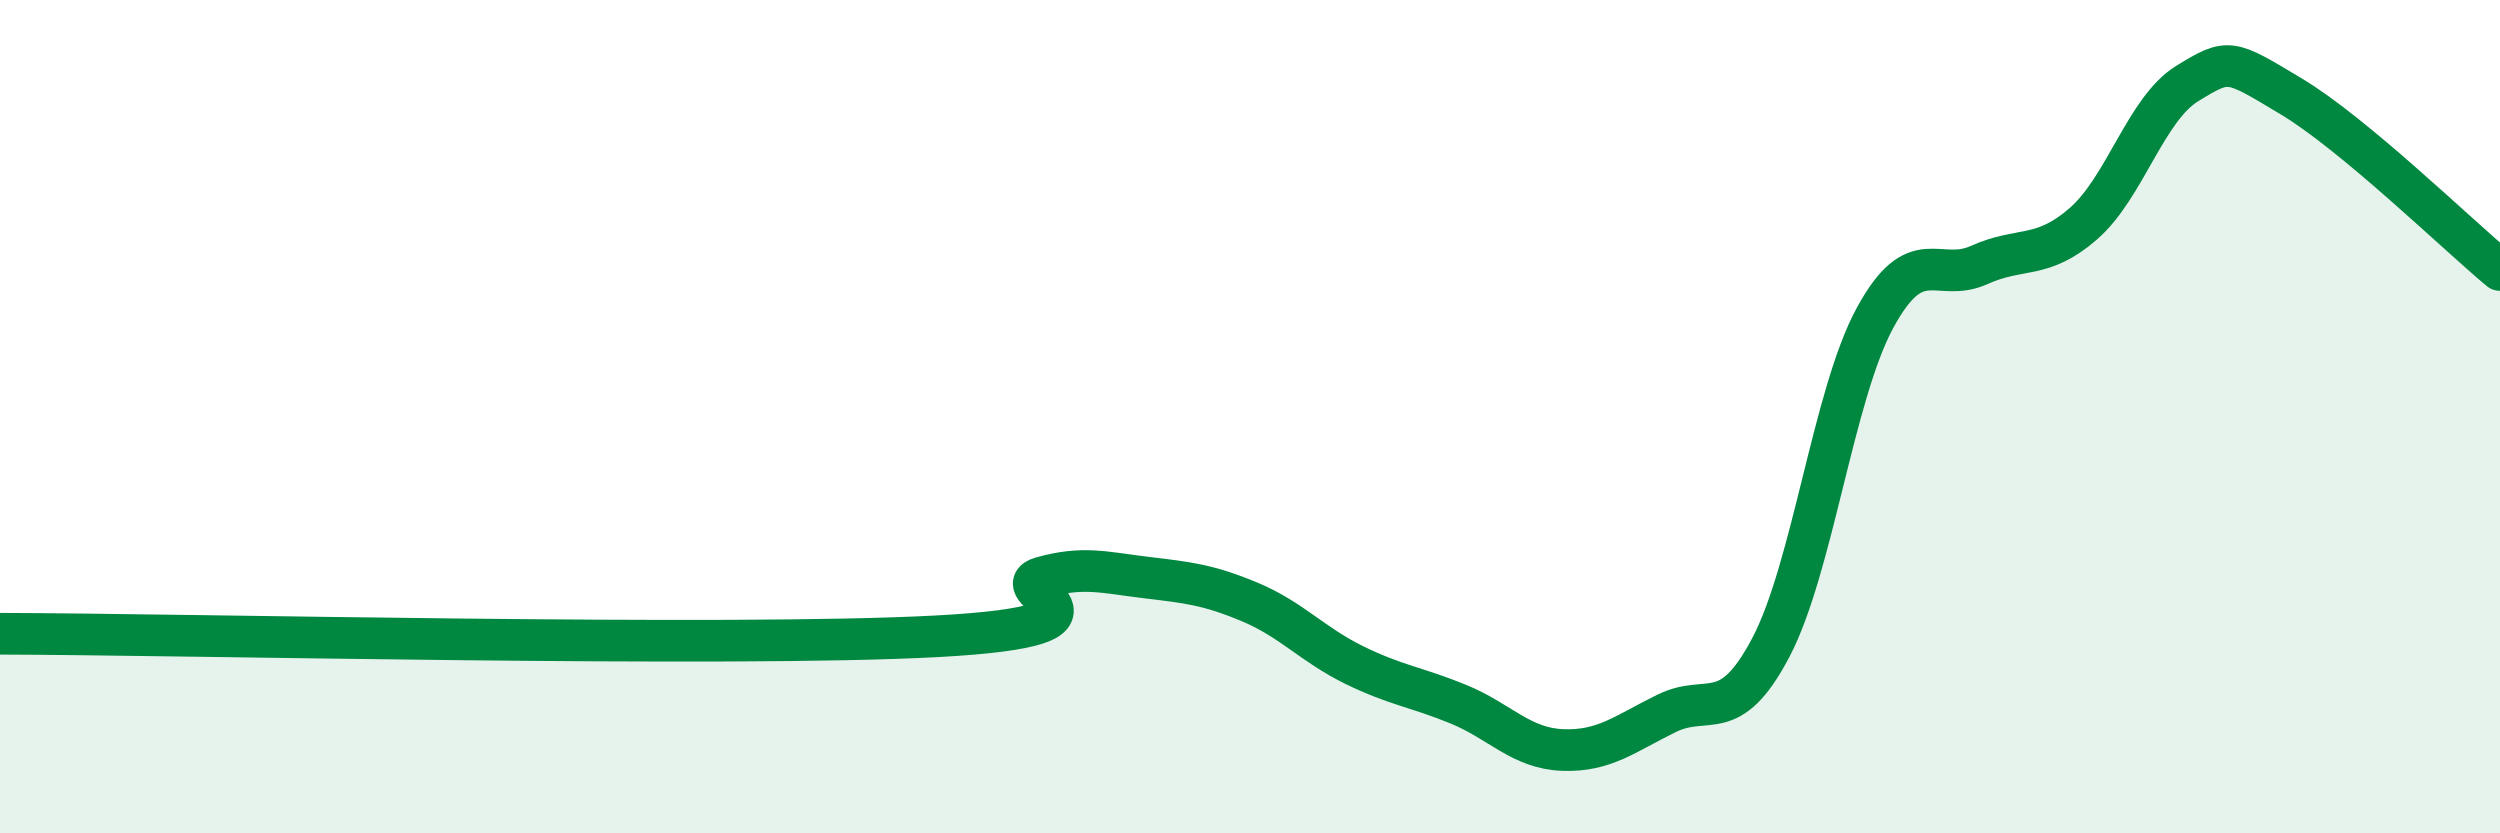 
    <svg width="60" height="20" viewBox="0 0 60 20" xmlns="http://www.w3.org/2000/svg">
      <path
        d="M 0,15.21 C 4.5,15.22 17.5,15.54 22.5,15.27 C 27.5,15 24,14.14 25,13.86 C 26,13.58 26.5,13.74 27.5,13.86 C 28.5,13.98 29,14.03 30,14.45 C 31,14.87 31.5,15.47 32.5,15.96 C 33.5,16.45 34,16.49 35,16.9 C 36,17.31 36.5,17.96 37.5,18 C 38.5,18.04 39,17.61 40,17.12 C 41,16.63 41.5,17.44 42.5,15.54 C 43.5,13.64 44,9.47 45,7.63 C 46,5.79 46.5,6.81 47.5,6.36 C 48.5,5.91 49,6.24 50,5.37 C 51,4.5 51.5,2.61 52.5,2 C 53.5,1.39 53.5,1.42 55,2.32 C 56.5,3.22 59,5.65 60,6.48L60 20L0 20Z"
        fill="#008740"
        opacity="0.1"
        stroke-linecap="round"
        stroke-linejoin="round"
      />
      <path
        d="M 0,15.21 C 4.5,15.22 17.5,15.54 22.5,15.27 C 27.5,15 24,14.14 25,13.86 C 26,13.58 26.5,13.74 27.5,13.86 C 28.5,13.98 29,14.03 30,14.45 C 31,14.87 31.5,15.47 32.5,15.96 C 33.5,16.45 34,16.49 35,16.9 C 36,17.31 36.5,17.96 37.5,18 C 38.5,18.04 39,17.61 40,17.12 C 41,16.63 41.5,17.44 42.5,15.54 C 43.5,13.64 44,9.47 45,7.63 C 46,5.79 46.5,6.81 47.5,6.36 C 48.5,5.91 49,6.24 50,5.37 C 51,4.5 51.5,2.61 52.5,2 C 53.5,1.39 53.5,1.42 55,2.32 C 56.5,3.22 59,5.65 60,6.48"
        stroke="#008740"
        stroke-width="1"
        fill="none"
        stroke-linecap="round"
        stroke-linejoin="round"
      />
    </svg>
  